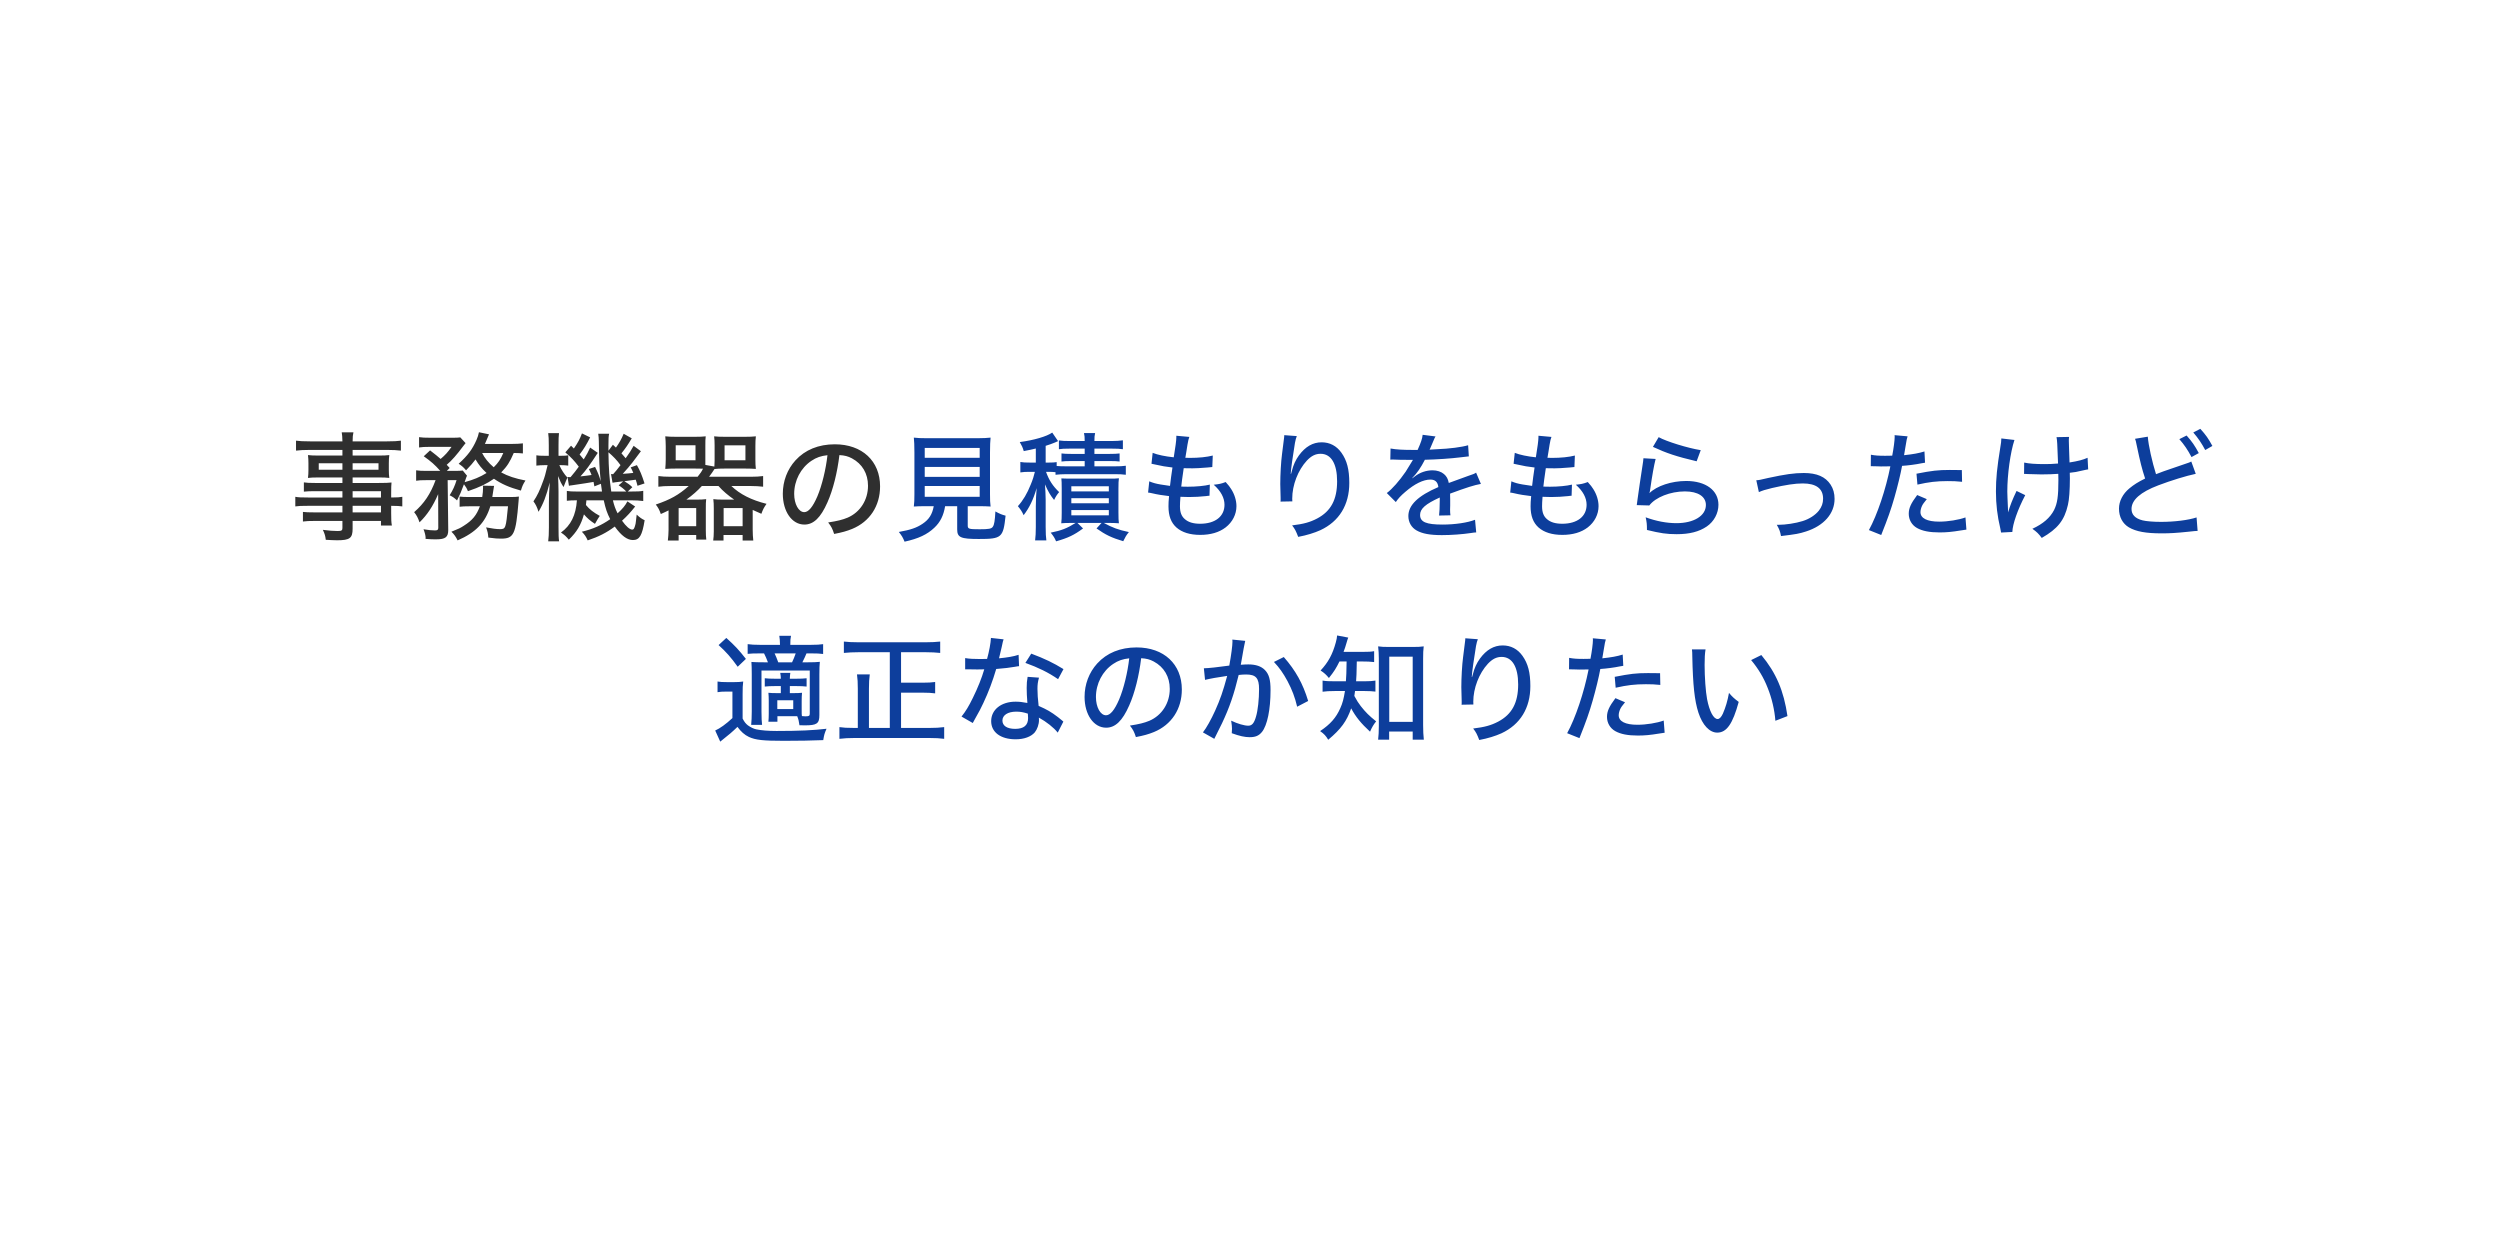 <svg width="320" height="161" viewBox="0 0 320 161" fill="none" xmlns="http://www.w3.org/2000/svg">
<g filter="url(#filter0_d_115_2991)">
<path d="M302 74.699C302 34.61 238.436 17 160 17C81.564 17 18 34.647 18 74.699C18 109.651 63.881 128.975 147.786 130.653L159.655 141.351C159.898 141.57 160.203 141.743 160.548 141.855C160.892 141.967 161.266 142.015 161.639 141.996C162.011 141.976 162.373 141.89 162.695 141.743C163.017 141.596 163.29 141.393 163.492 141.15L172.281 130.668C263.718 129.072 302 109.376 302 74.699Z" fill="white"/>
</g>
<path d="M43.83 63.68H39.435C38.58 63.68 38.175 63.665 37.8 63.59V64.82C38.19 64.76 38.595 64.745 39.45 64.745H43.83V65.585H40.23C39.465 65.585 39.21 65.57 38.775 65.525V66.755C39.24 66.695 39.585 66.68 40.275 66.68H43.83V67.595C43.83 67.895 43.71 67.97 43.215 67.97C42.66 67.97 42.15 67.925 41.325 67.82C41.565 68.33 41.64 68.585 41.7 69.095C42.21 69.125 42.825 69.155 43.14 69.155C44.775 69.155 45.135 68.885 45.135 67.67V66.68H48.765V67.265H50.16C50.085 66.875 50.07 66.455 50.07 65.69V64.745C50.805 64.745 51.15 64.775 51.495 64.82V63.59C51.18 63.65 50.85 63.68 50.07 63.68V63.125C50.07 62.345 50.085 62.09 50.115 61.76C49.695 61.805 49.35 61.82 48.495 61.82H45.135V61.115H48.615C49.095 61.115 49.5 61.13 49.83 61.175C49.785 60.83 49.77 60.59 49.77 60.155V59.3C49.77 58.85 49.785 58.595 49.83 58.25C49.47 58.295 49.125 58.31 48.585 58.31H45.135V57.59H49.59C50.31 57.59 50.805 57.62 51.315 57.68V56.405C50.88 56.465 50.4 56.495 49.53 56.495H45.135C45.135 55.895 45.165 55.7 45.24 55.34H43.74C43.8 55.7 43.815 55.895 43.83 56.495H39.69C38.82 56.495 38.325 56.465 37.89 56.405V57.68C38.385 57.62 38.895 57.59 39.63 57.59H43.83V58.31H40.695C40.14 58.31 39.81 58.295 39.42 58.25C39.465 58.64 39.48 58.88 39.48 59.3V60.155C39.48 60.56 39.465 60.815 39.42 61.175C39.765 61.13 40.17 61.115 40.68 61.115H43.83V61.82H40.32C39.63 61.82 39.27 61.805 38.895 61.745V62.93C39.3 62.885 39.735 62.87 40.29 62.87H43.83V63.68ZM45.135 63.68V62.87H48.765V63.68H45.135ZM45.135 64.745H48.765V65.585H45.135V64.745ZM43.83 59.3V60.125H40.8V59.3H43.83ZM45.135 59.3H48.45V60.125H45.135V59.3ZM63.015 63.62C63.075 63.245 63.105 63.08 63.135 62.84C63.18 62.525 63.18 62.51 63.24 62.195L61.815 62.165C61.83 62.255 61.83 62.285 61.83 62.375C61.83 62.825 61.8 63.125 61.725 63.62H60.165C59.46 63.62 59.175 63.605 58.83 63.56V64.865C59.145 64.82 59.475 64.805 60.09 64.805H61.425C61.005 65.945 60.465 66.605 59.37 67.295C58.905 67.595 58.785 67.655 57.78 68.06C58.155 68.42 58.35 68.72 58.575 69.17C60.915 68.15 62.13 66.875 62.76 64.805H65.025C64.755 67.64 64.725 67.73 63.99 67.73C63.555 67.73 62.985 67.655 62.22 67.505C62.43 68.09 62.46 68.255 62.505 68.81C63.435 68.93 63.69 68.945 64.125 68.945C65.775 68.945 66.03 68.42 66.375 64.16C66.39 63.875 66.39 63.875 66.42 63.56C66.15 63.605 65.85 63.62 65.235 63.62H63.015ZM66.93 56.75C66.555 56.795 66.09 56.825 65.385 56.825H62.07C62.19 56.555 62.265 56.39 62.37 56.12C62.475 55.895 62.55 55.7 62.595 55.595L61.305 55.325C61.215 55.73 61.17 55.895 60.99 56.315C60.465 57.515 59.865 58.31 58.71 59.36C59.175 59.675 59.325 59.81 59.655 60.2C60.285 59.54 60.51 59.285 60.87 58.805C61.275 59.495 61.635 59.945 62.28 60.545C61.425 61.07 60.63 61.4 59.475 61.715C59.685 61.085 59.685 61.085 59.775 60.89L59.235 60.23C58.965 60.26 58.665 60.275 58.155 60.275H57.195L57.555 59.9C57.36 59.69 57.345 59.675 57.18 59.495C57.81 58.97 58.5 58.175 59.265 57.14C59.4 56.975 59.52 56.81 59.595 56.72L58.92 55.985C58.605 56.03 58.44 56.03 57.66 56.03H55.05C54.39 56.03 54.03 56.015 53.64 55.955V57.275C54.015 57.215 54.405 57.2 54.945 57.2H57.795C57.33 57.875 56.985 58.25 56.4 58.745C55.98 58.385 55.755 58.19 55.05 57.65L54.24 58.4C55.185 59.075 55.635 59.465 56.355 60.275H54.63C54 60.275 53.64 60.26 53.265 60.2V61.535C53.625 61.475 53.955 61.46 54.555 61.46H55.755C55.095 63.245 54.3 64.43 53.01 65.555C53.34 65.975 53.49 66.26 53.7 66.86C54.675 65.915 55.425 64.79 56.085 63.245L56.1 67.565C56.1 67.805 55.995 67.895 55.68 67.895C55.275 67.895 54.84 67.85 54.21 67.745C54.36 68.105 54.48 68.585 54.48 68.84C54.48 68.87 54.48 68.915 54.465 68.975C55.23 69.035 55.29 69.035 55.83 69.035C57.015 69.035 57.375 68.75 57.375 67.85L57.3 61.46H58.44C58.23 62.165 57.96 62.75 57.555 63.395C58.005 63.62 58.125 63.71 58.5 64.055C58.83 63.41 59.085 62.825 59.385 61.985C59.625 62.3 59.76 62.525 59.895 62.87C61.44 62.345 62.325 61.91 63.225 61.28C64.2 61.955 65.16 62.375 66.675 62.795C66.855 62.195 66.945 62 67.26 61.505C65.94 61.25 64.995 60.935 64.155 60.47C64.92 59.675 65.25 59.165 65.76 57.98C66.36 57.995 66.555 57.995 66.93 58.04V56.75ZM64.425 57.98C64.08 58.79 63.78 59.24 63.195 59.81C62.535 59.255 62.025 58.625 61.71 57.98H64.425ZM77.28 64.04C77.52 65.135 77.7 65.66 78.105 66.455C76.98 67.235 75.915 67.715 74.475 68.06C74.88 68.495 75 68.675 75.225 69.17C76.65 68.69 77.625 68.195 78.69 67.4C79.53 68.57 80.28 69.125 81.015 69.125C81.855 69.125 82.2 68.54 82.515 66.59C82.155 66.425 81.9 66.245 81.495 65.87C81.495 65.93 81.465 66.2 81.405 66.665C81.375 66.965 81.345 67.145 81.27 67.355C81.165 67.685 81.09 67.79 80.925 67.79C80.61 67.79 80.145 67.385 79.62 66.65C80.31 66.02 80.715 65.57 81.3 64.835L80.31 64.175C80.04 64.7 79.68 65.135 79.05 65.705C78.765 65.135 78.615 64.715 78.45 64.04H80.76C81.405 64.04 81.855 64.07 82.335 64.13V62.825C81.915 62.9 81.66 62.915 80.76 62.915H80.355L80.94 62.36C80.655 62.075 80.295 61.82 79.92 61.595C80.655 61.505 81.135 61.445 81.375 61.4C81.465 61.655 81.495 61.79 81.6 62.18L82.5 61.88C82.14 60.755 81.93 60.26 81.525 59.54L80.73 59.825C80.91 60.17 80.955 60.26 81.06 60.53C80.625 60.59 80.355 60.605 79.71 60.65C80.235 60.08 80.61 59.63 80.955 59.195C81.825 58.04 81.825 58.04 82.035 57.755L81.105 57.065C80.76 57.68 80.58 57.965 80.085 58.655C79.875 58.4 79.815 58.325 79.545 58.025C80.115 57.32 80.37 56.93 80.865 56.105L79.83 55.52C79.56 56.18 79.245 56.735 78.84 57.29C78.645 57.125 78.645 57.11 78.45 56.93L77.88 57.695V56.99C77.88 56.12 77.895 55.865 77.97 55.52H76.575C76.62 55.85 76.65 56.135 76.65 56.495C76.695 59.225 76.71 59.72 76.89 61.595C76.695 60.89 76.5 60.425 76.17 59.765L75.375 60.035C75.57 60.425 75.615 60.53 75.72 60.8C75.3 60.86 74.88 60.92 74.295 60.98C75.03 60.17 75.465 59.57 76.515 57.965L75.54 57.29C75.255 57.92 75.12 58.145 74.715 58.805C74.505 58.535 74.415 58.43 74.19 58.175C74.73 57.47 75.075 56.9 75.54 55.985L74.49 55.475C74.235 56.165 73.965 56.675 73.455 57.41C73.38 57.335 73.26 57.215 73.095 57.05L72.36 57.905C73.08 58.505 73.575 59.045 74.085 59.735C73.725 60.23 73.53 60.485 73.035 61.07C72.96 61.07 72.915 61.07 72.87 61.07C72.81 61.07 72.75 61.07 72.645 61.055L72.825 62.18C72.975 62.15 73.005 62.135 73.185 62.12C74.64 61.91 75.57 61.76 75.975 61.685C76.02 61.895 76.035 61.985 76.08 62.255L76.92 61.925C76.965 62.27 76.995 62.48 77.055 62.915H73.83C73.2 62.915 72.945 62.9 72.555 62.84V64.1C72.9 64.055 73.29 64.04 73.845 64.04C73.71 65.96 73.065 67.25 71.805 68.165C72.285 68.495 72.435 68.63 72.81 69.08C73.845 68.075 74.355 67.205 74.745 65.84C75.165 66.335 75.57 66.68 76.155 67.055C76.44 66.545 76.635 66.215 76.77 66.035C75.96 65.585 75.48 65.225 75 64.64C75.03 64.43 75.03 64.415 75.06 64.04H77.28ZM78.24 62.915C78 61.25 77.91 60.02 77.88 57.89C78.51 58.43 78.96 58.895 79.425 59.54C78.99 60.11 78.78 60.365 78.48 60.695C78.36 60.695 78.315 60.695 78.21 60.68L78.405 61.79C78.585 61.76 78.585 61.76 78.765 61.73C79.05 61.7 79.05 61.7 79.395 61.655C79.455 61.655 79.47 61.655 79.77 61.61L79.185 62.12C79.545 62.345 79.905 62.63 80.16 62.915H78.24ZM70.245 58.34H69.675C69.15 58.34 68.925 58.325 68.655 58.28V59.6C68.925 59.57 69.285 59.54 69.675 59.54H70.095C69.795 60.8 69.72 61.04 69.525 61.565C69.105 62.75 68.76 63.47 68.28 64.175C68.55 64.52 68.775 64.97 68.925 65.51C69.525 64.52 69.93 63.5 70.365 61.76C70.29 63.02 70.26 63.575 70.26 64.25V67.49C70.26 68.27 70.23 68.87 70.17 69.29H71.565C71.505 68.885 71.49 68.39 71.49 67.49V62.93C71.49 62.39 71.46 61.49 71.43 60.935C71.685 61.58 71.85 61.925 72.135 62.345C72.345 61.775 72.525 61.37 72.63 61.13C72.255 60.74 71.85 60.125 71.595 59.54H71.835C72.18 59.54 72.39 59.555 72.735 59.6V58.28C72.525 58.325 72.255 58.34 71.82 58.34H71.49V56.99C71.49 56.225 71.505 55.805 71.55 55.445H70.17C70.23 55.835 70.245 56.255 70.245 57.005V58.34ZM85.845 61.025C85.155 61.025 84.72 60.995 84.27 60.935V62.3C84.72 62.24 85.17 62.21 85.845 62.21H88.155C86.88 63.35 85.8 63.95 83.94 64.58C84.27 65.015 84.375 65.21 84.585 65.795C85.08 65.57 85.26 65.495 85.575 65.33V67.835C85.575 68.285 85.53 68.795 85.485 69.185H86.865V68.48H89.115V69.065H90.405C90.36 68.705 90.345 68.39 90.345 67.91V65.105C90.345 64.55 90.345 64.22 90.39 63.89C90.06 63.935 89.685 63.95 89.205 63.95H87.855C88.665 63.365 89.31 62.795 89.835 62.21H91.965C92.52 62.84 93.195 63.41 93.975 63.95H92.49C92.01 63.95 91.635 63.935 91.305 63.89C91.35 64.235 91.365 64.58 91.365 65.105V68.045C91.365 68.465 91.335 68.855 91.29 69.185H92.61V68.48H95.055V69.185H96.42C96.375 68.825 96.345 68.27 96.345 67.805V65.27C96.72 65.45 96.87 65.51 97.455 65.765C97.665 65.195 97.77 64.985 98.115 64.49C96.18 64.01 94.71 63.26 93.615 62.21H96.105C96.735 62.21 97.14 62.24 97.68 62.3V60.935C97.215 60.995 96.75 61.025 96.105 61.025H90.765C91.14 60.515 91.245 60.365 91.455 60.035C91.8 59.99 92.19 59.975 92.79 59.975H95.385C95.88 59.975 96.33 59.99 96.75 60.02C96.705 59.645 96.69 59.315 96.69 58.805V57.125C96.69 56.57 96.705 56.225 96.75 55.85C96.315 55.895 95.955 55.91 95.355 55.91H92.775C92.175 55.91 91.785 55.895 91.41 55.85C91.455 56.225 91.47 56.555 91.47 57.035V58.955C91.47 59.255 91.455 59.465 91.44 59.72L90.285 59.51C90.285 59.21 90.285 59.18 90.285 58.955V57.035C90.285 56.51 90.285 56.195 90.33 55.85C89.955 55.895 89.565 55.91 88.965 55.91H86.535C85.935 55.91 85.575 55.895 85.155 55.85C85.185 56.255 85.215 56.63 85.215 57.125V58.805C85.215 59.255 85.185 59.615 85.155 60.02C85.56 59.99 86.025 59.975 86.505 59.975H88.95C89.535 59.975 89.58 59.975 89.985 59.99C89.805 60.365 89.67 60.56 89.295 61.025H85.845ZM86.49 56.99H89.025V58.91H86.49V56.99ZM92.745 57.005H95.415V58.91H92.745V57.005ZM86.865 65.03H89.115V67.355H86.865V65.03ZM92.625 65.03H95.055V67.355H92.625V65.03ZM107.445 58.25C108.135 58.295 108.54 58.4 109.05 58.67C110.37 59.375 111.105 60.62 111.105 62.18C111.105 63.995 110.1 65.57 108.495 66.26C107.85 66.53 107.175 66.695 106.005 66.875C106.41 67.4 106.545 67.655 106.77 68.345C107.79 68.15 108.375 67.985 109.08 67.7C111.33 66.77 112.65 64.76 112.65 62.255C112.65 59.015 110.355 56.87 106.86 56.87C104.775 56.87 103.05 57.575 101.82 58.925C100.77 60.08 100.2 61.595 100.2 63.2C100.2 65.48 101.37 67.145 102.96 67.145C104.13 67.145 105.045 66.275 105.915 64.295C106.635 62.675 107.175 60.485 107.445 58.25ZM105.915 58.265C105.72 60.05 105.21 62.15 104.625 63.53C104.04 64.895 103.485 65.555 102.945 65.555C102.225 65.555 101.655 64.52 101.655 63.215C101.655 61.505 102.495 59.9 103.86 58.985C104.505 58.55 105.09 58.355 105.915 58.265Z" fill="#2F2F2F"/>
<path d="M119.52 64.79C119.325 65.84 118.92 66.485 118.095 67.04C117.345 67.55 116.565 67.82 115.05 68.09C115.41 68.54 115.575 68.81 115.785 69.335C117.555 68.945 118.68 68.42 119.595 67.55C120.36 66.83 120.78 65.975 120.975 64.79H122.52V67.76C122.52 68.795 122.97 68.99 125.28 68.99C128.22 68.99 128.415 68.825 128.715 66.005C128.25 65.885 127.95 65.765 127.41 65.465C127.35 66.635 127.26 67.16 127.095 67.4C126.93 67.685 126.585 67.745 125.4 67.745C124.005 67.745 123.87 67.7 123.87 67.265V64.79H125.175C125.88 64.79 126.405 64.805 126.795 64.835C126.735 64.4 126.72 63.95 126.72 63.26V57.935C126.72 57.11 126.75 56.36 126.795 56.015C126.375 56.06 125.85 56.09 125.22 56.09H118.545C117.885 56.09 117.435 56.075 116.97 56.015C117.015 56.375 117.045 57.08 117.045 57.935V63.26C117.045 63.935 117.03 64.385 116.97 64.835C117.39 64.805 117.825 64.79 118.62 64.79H119.52ZM118.365 57.335H125.4V58.595H118.365V57.335ZM118.365 59.765H125.4V61.04H118.365V59.765ZM118.365 62.21H125.4V63.59H118.365V62.21ZM135.105 60.77C135.51 60.725 135.915 60.695 136.485 60.695H142.71C143.31 60.695 143.625 60.71 144.105 60.77V59.615C143.685 59.675 143.325 59.69 142.71 59.69H140.085V59.015H142.035C142.65 59.015 142.95 59.03 143.31 59.075V58.04C142.95 58.085 142.62 58.1 142.02 58.1H140.085V57.425H142.395C143.025 57.425 143.28 57.44 143.73 57.5V56.36C143.28 56.42 142.875 56.45 142.32 56.45H140.085C140.085 55.985 140.1 55.73 140.175 55.43H138.75C138.825 55.745 138.84 55.97 138.84 56.45H136.92C136.305 56.45 135.915 56.435 135.54 56.375V57.5C135.96 57.44 136.215 57.425 136.83 57.425H138.84V58.1H137.1C136.545 58.1 136.215 58.085 135.87 58.04V59.075C136.23 59.03 136.515 59.015 137.1 59.015H138.84V59.69H136.485C135.915 59.69 135.54 59.675 135.255 59.645V59.15C134.955 59.195 134.73 59.21 134.25 59.21H133.845V57.065C134.37 56.9 134.7 56.78 134.985 56.66C135.285 56.54 135.285 56.54 135.435 56.465L134.685 55.37C133.995 55.865 132.33 56.345 130.53 56.585C130.8 57.05 130.905 57.275 131.04 57.74C131.82 57.59 132.105 57.53 132.585 57.41V59.21H131.835C131.25 59.21 130.965 59.195 130.605 59.135V60.47C130.98 60.41 131.265 60.395 131.79 60.395H132.465C132.36 60.86 132.18 61.445 131.925 62.045C131.475 63.17 130.965 64.04 130.29 64.79C130.665 65.255 130.815 65.48 131.025 65.945C131.76 64.985 132.255 63.965 132.69 62.48C132.63 63.2 132.585 64.07 132.585 64.805V67.43C132.585 68.165 132.555 68.69 132.495 69.17H133.935C133.875 68.75 133.845 68.285 133.845 67.43V63.98C133.845 63.41 133.8 62.57 133.755 62C134.19 62.975 134.445 63.395 134.925 63.995C135.135 63.56 135.3 63.305 135.57 62.99C134.745 62.195 134.28 61.475 133.89 60.395H134.22C134.61 60.395 134.79 60.41 135.105 60.44V60.77ZM137.685 66.935C136.545 67.64 135.885 67.895 134.49 68.18C134.88 68.675 134.97 68.81 135.18 69.29C136.725 68.855 137.52 68.465 138.63 67.64L137.91 66.935H141L140.355 67.64C141.495 68.45 142.305 68.84 143.775 69.275C144.045 68.72 144.15 68.54 144.495 68.105C143.145 67.82 142.38 67.535 141.285 66.935H141.96C142.47 66.935 142.755 66.95 143.22 66.98C143.175 66.665 143.16 66.35 143.16 65.585V62.57C143.16 61.82 143.175 61.565 143.22 61.22C142.845 61.265 142.605 61.265 141.915 61.265H137.13C136.5 61.265 136.2 61.25 135.855 61.235C135.885 61.565 135.9 61.805 135.9 62.525V65.63C135.9 66.185 135.885 66.65 135.84 66.98C136.125 66.95 136.59 66.935 137.145 66.935H137.685ZM137.13 62.24H141.93V62.9H137.13V62.24ZM137.13 63.77H141.93V64.415H137.13V63.77ZM137.13 65.285H141.93V65.96H137.13V65.285ZM146.955 63.05C147.15 63.065 147.195 63.08 147.48 63.14C148.095 63.29 148.83 63.41 149.64 63.5C149.58 64.16 149.565 64.37 149.565 64.805C149.565 66.035 149.895 66.905 150.585 67.52C151.305 68.15 152.325 68.465 153.63 68.465C154.95 68.465 156.045 68.15 156.885 67.505C157.755 66.83 158.265 65.84 158.265 64.79C158.265 64.07 158.025 63.275 157.59 62.6C157.425 62.33 157.26 62.12 156.885 61.7C156.3 61.925 156.045 61.97 155.355 62.045C156.27 62.855 156.735 63.725 156.735 64.61C156.735 66.11 155.535 67.04 153.615 67.04C152.745 67.04 152.1 66.845 151.65 66.44C151.23 66.08 151.035 65.57 151.035 64.805C151.035 64.49 151.05 64.19 151.095 63.59C151.725 63.62 151.905 63.62 152.19 63.62C152.88 63.62 153.72 63.575 154.38 63.5C154.62 63.47 154.665 63.455 154.815 63.455L154.86 62.03C154.2 62.195 153.12 62.3 152.04 62.3C151.815 62.3 151.665 62.3 151.2 62.285C151.275 61.64 151.305 61.34 151.515 59.93C152.265 59.945 152.46 59.945 152.655 59.945C153.105 59.945 153.615 59.915 154.545 59.84C154.92 59.81 154.995 59.795 155.175 59.78L155.235 58.31C154.47 58.505 153.45 58.61 152.31 58.61C152.19 58.61 151.98 58.61 151.725 58.595C151.785 58.28 151.8 58.13 151.86 57.785C151.965 57.065 151.965 57.065 151.995 56.93C152.1 56.345 152.13 56.21 152.235 55.925L150.57 55.775C150.57 55.835 150.57 55.835 150.57 55.895V56C150.57 56.345 150.45 57.275 150.24 58.535C149.19 58.43 148.17 58.22 147.54 57.965L147.39 59.36C147.615 59.405 147.675 59.42 147.885 59.465C148.89 59.69 149.04 59.705 150.075 59.84C149.97 60.515 149.82 61.61 149.76 62.195C149.025 62.09 148.62 62.03 148.56 62.015C147.945 61.91 147.57 61.805 147.105 61.61L146.955 63.05ZM164.385 55.7C164.385 55.895 164.37 55.955 164.34 56.21L164.1 58.115C163.965 59.12 163.875 60.77 163.875 61.955C163.875 62.21 163.905 63.35 163.92 63.74C163.92 63.89 163.92 63.98 163.92 64.04C163.92 64.07 163.92 64.13 163.905 64.205L165.42 64.175C165.405 63.875 165.405 63.875 165.405 63.83C165.405 62.09 166.14 60.185 167.28 58.955C167.85 58.355 168.375 58.085 169.035 58.085C170.385 58.085 171.15 59.36 171.15 61.61C171.15 63.95 170.355 65.435 168.6 66.365C167.685 66.845 166.875 67.07 165.39 67.25C165.765 67.73 165.885 67.985 166.17 68.72C167.28 68.51 168.24 68.21 169.005 67.865C171.42 66.74 172.71 64.625 172.71 61.82C172.71 60.095 172.41 58.94 171.705 57.95C171.075 57.065 170.205 56.615 169.17 56.615C168.045 56.615 167.085 57.17 166.26 58.295C165.84 58.88 165.555 59.495 165.36 60.275C165.285 60.545 165.285 60.545 165.255 60.65H165.21C165.24 60.215 165.285 59.81 165.405 58.97C165.75 56.6 165.795 56.33 165.99 55.82L164.385 55.7ZM180.915 57.59C179.55 57.59 178.74 57.545 177.99 57.41L177.96 58.835C178.065 58.82 178.14 58.82 178.185 58.82C178.215 58.82 178.23 58.82 178.275 58.82C178.485 58.82 178.77 58.835 179.145 58.85L180.6 58.865C180.6 58.865 180.795 58.865 180.855 58.865C180.42 59.585 180.105 60.095 179.925 60.38C179.115 61.55 178.215 62.585 177.51 63.11L178.665 64.265C178.95 63.83 179.295 63.455 179.895 62.945C181.08 61.925 182.19 61.385 183.09 61.385C183.705 61.385 184.035 61.7 184.11 62.345C181.515 63.455 180.27 64.655 180.27 66.05C180.27 66.845 180.66 67.52 181.32 67.895C182.055 68.315 183.045 68.495 184.56 68.495C185.775 68.495 187.185 68.39 188.295 68.225C188.625 68.165 188.7 68.165 188.955 68.15L188.805 66.53C187.86 66.905 186.225 67.145 184.65 67.145C182.55 67.145 181.77 66.815 181.77 65.915C181.77 65.12 182.445 64.52 184.29 63.68C184.29 63.83 184.29 63.95 184.29 64.04C184.29 64.85 184.245 65.69 184.2 65.99L185.655 65.96C185.625 65.735 185.61 65.51 185.61 65.225C185.61 65.12 185.61 64.955 185.625 64.7C185.625 64.475 185.625 64.19 185.625 63.995C185.625 63.725 185.625 63.725 185.61 63.185C187.71 62.405 188.715 62.09 189.555 61.94L188.94 60.5C188.7 60.65 188.64 60.68 187.875 60.935C187.47 61.07 186.66 61.37 185.445 61.82C185.34 61.28 185.16 60.965 184.83 60.68C184.485 60.38 183.945 60.2 183.375 60.2C182.565 60.2 181.755 60.47 181.095 60.98C180.885 61.13 180.885 61.13 180.78 61.22L180.765 61.19C181.395 60.545 181.86 59.87 182.385 58.85C183.855 58.82 185.79 58.685 186.84 58.55C187.68 58.445 187.68 58.445 188.01 58.415L187.92 56.99C187.125 57.23 185.535 57.44 183.93 57.5C183.525 57.53 183.255 57.545 183.18 57.545C183.15 57.545 183.12 57.545 183.105 57.545C183.03 57.56 183.03 57.56 182.985 57.56C183.015 57.5 183.06 57.395 183.105 57.305C183.405 56.6 183.405 56.6 183.57 56.21C183.63 56.06 183.66 56 183.75 55.865L182.1 55.655C182.055 56.135 181.875 56.66 181.455 57.59H180.915ZM193.305 63.05C193.5 63.065 193.545 63.08 193.83 63.14C194.445 63.29 195.18 63.41 195.99 63.5C195.93 64.16 195.915 64.37 195.915 64.805C195.915 66.035 196.245 66.905 196.935 67.52C197.655 68.15 198.675 68.465 199.98 68.465C201.3 68.465 202.395 68.15 203.235 67.505C204.105 66.83 204.615 65.84 204.615 64.79C204.615 64.07 204.375 63.275 203.94 62.6C203.775 62.33 203.61 62.12 203.235 61.7C202.65 61.925 202.395 61.97 201.705 62.045C202.62 62.855 203.085 63.725 203.085 64.61C203.085 66.11 201.885 67.04 199.965 67.04C199.095 67.04 198.45 66.845 198 66.44C197.58 66.08 197.385 65.57 197.385 64.805C197.385 64.49 197.4 64.19 197.445 63.59C198.075 63.62 198.255 63.62 198.54 63.62C199.23 63.62 200.07 63.575 200.73 63.5C200.97 63.47 201.015 63.455 201.165 63.455L201.21 62.03C200.55 62.195 199.47 62.3 198.39 62.3C198.165 62.3 198.015 62.3 197.55 62.285C197.625 61.64 197.655 61.34 197.865 59.93C198.615 59.945 198.81 59.945 199.005 59.945C199.455 59.945 199.965 59.915 200.895 59.84C201.27 59.81 201.345 59.795 201.525 59.78L201.585 58.31C200.82 58.505 199.8 58.61 198.66 58.61C198.54 58.61 198.33 58.61 198.075 58.595C198.135 58.28 198.15 58.13 198.21 57.785C198.315 57.065 198.315 57.065 198.345 56.93C198.45 56.345 198.48 56.21 198.585 55.925L196.92 55.775C196.92 55.835 196.92 55.835 196.92 55.895V56C196.92 56.345 196.8 57.275 196.59 58.535C195.54 58.43 194.52 58.22 193.89 57.965L193.74 59.36C193.965 59.405 194.025 59.42 194.235 59.465C195.24 59.69 195.39 59.705 196.425 59.84C196.32 60.515 196.17 61.61 196.11 62.195C195.375 62.09 194.97 62.03 194.91 62.015C194.295 61.91 193.92 61.805 193.455 61.61L193.305 63.05ZM211.575 57.2C213.33 58.01 214.515 58.415 217.17 59.045L217.695 57.62C216.075 57.365 213.285 56.51 212.31 55.955L211.575 57.2ZM210.36 58.655C210.33 58.97 210.315 59.15 210.255 59.495C209.97 61.34 209.775 62.675 209.625 63.77C209.55 64.325 209.55 64.4 209.505 64.655L211.11 64.7C211.905 63.65 213.81 62.9 215.67 62.9C217.35 62.9 218.355 63.56 218.355 64.64C218.355 66.02 216.81 66.965 214.59 66.965C213.33 66.965 211.995 66.71 210.645 66.215C210.78 66.83 210.81 67.085 210.81 67.835C212.535 68.255 213.33 68.375 214.62 68.375C216.255 68.375 217.485 68.06 218.475 67.385C219.39 66.755 219.96 65.705 219.96 64.61C219.96 62.765 218.34 61.565 215.835 61.565C213.96 61.565 212.055 62.195 211.125 63.125C211.185 62.93 211.185 62.87 211.23 62.6C211.485 60.815 211.71 59.57 211.92 58.745L210.36 58.655ZM225.135 62.99C225.63 62.78 225.9 62.69 226.83 62.465C228.585 62.06 229.755 61.88 230.76 61.88C232.47 61.88 233.355 62.54 233.355 63.83C233.355 64.415 233.175 64.895 232.815 65.36C232.35 65.945 231.57 66.44 230.745 66.695C229.83 66.98 228.555 67.175 227.655 67.175C227.595 67.175 227.535 67.175 227.43 67.175C227.76 67.76 227.85 68 227.97 68.615C229.95 68.375 230.265 68.315 231.165 68.03C233.46 67.295 234.825 65.735 234.825 63.86C234.825 63.155 234.66 62.555 234.315 62.03C233.655 61.025 232.56 60.545 230.895 60.545C229.65 60.545 228.51 60.71 226.35 61.175C225.195 61.445 225.195 61.445 224.805 61.475L225.135 62.99ZM239.46 59.675C239.535 59.675 239.595 59.675 239.625 59.675C239.835 59.675 240.09 59.675 240.315 59.69C240.525 59.705 240.645 59.705 240.75 59.705C241.065 59.705 241.83 59.69 241.965 59.69C241.38 62.645 240.285 65.915 239.22 67.85L240.795 68.48C241.68 66.26 242.04 65.225 242.49 63.665C242.88 62.3 243.285 60.65 243.465 59.63C244.2 59.585 245.25 59.45 245.955 59.3C246.285 59.24 246.285 59.24 246.405 59.225L246.33 57.785C245.625 58.01 244.86 58.145 243.72 58.265C243.795 57.875 243.81 57.725 243.885 57.275C244.065 56.195 244.065 56.195 244.17 55.85L242.505 55.7C242.52 55.79 242.52 55.865 242.52 55.91C242.52 56.36 242.385 57.395 242.205 58.325C241.875 58.34 241.65 58.34 241.32 58.34C240.45 58.34 240.03 58.31 239.475 58.205L239.46 59.675ZM251.115 60.17C250.23 60.155 249.99 60.155 249.57 60.155C248.055 60.155 247.305 60.245 245.31 60.635L245.43 62.03C246.9 61.7 247.875 61.58 249.3 61.58C250.005 61.58 250.425 61.595 251.145 61.67L251.115 60.17ZM245.4 63.365C244.59 64.445 244.32 65.045 244.32 65.765C244.32 66.53 244.71 67.205 245.37 67.58C246.06 67.97 246.99 68.15 248.265 68.15C249.12 68.15 249.81 68.09 250.995 67.895C251.37 67.835 251.46 67.835 251.7 67.79L251.58 66.23C250.725 66.545 249.33 66.77 248.22 66.77C246.66 66.77 245.82 66.335 245.82 65.555C245.82 65.315 245.895 65.015 246.015 64.76C246.12 64.535 246.24 64.37 246.63 63.89L245.4 63.365ZM259.08 60.665C259.185 60.665 259.26 60.665 259.305 60.665C259.38 60.665 259.47 60.665 259.575 60.68C260.415 60.71 260.835 60.725 261.3 60.725C262.02 60.725 262.965 60.695 263.46 60.65C263.475 61.13 263.475 61.265 263.475 61.445C263.475 63.56 263.34 64.43 262.92 65.285C262.41 66.275 261.51 67.055 260.145 67.685C260.73 68.105 260.925 68.3 261.345 68.855C263.385 67.685 264.24 66.605 264.69 64.64C264.855 63.995 264.945 62.69 264.945 61.205C264.945 61.025 264.945 60.86 264.93 60.515C265.62 60.44 265.785 60.41 266.475 60.245C266.985 60.125 267.045 60.125 267.285 60.08L267.21 58.595C266.655 58.85 265.965 59.03 264.9 59.195C264.87 58.205 264.855 57.635 264.84 57.455C264.81 56.63 264.81 56.555 264.81 56.42C264.81 56.255 264.81 56.15 264.84 55.925L263.235 55.955C263.325 56.45 263.325 56.615 263.43 59.33C262.695 59.39 262.335 59.405 261.72 59.405C260.49 59.405 259.725 59.345 259.095 59.21L259.08 60.665ZM256.17 56.12C256.155 56.54 256.14 56.675 256.05 57.2C255.615 59.87 255.48 61.265 255.48 62.9C255.48 64.565 255.66 66.05 256.035 67.625C256.095 67.91 256.11 67.97 256.14 68.165L257.58 68.09C257.61 67.1 258.255 65.24 259.23 63.38L258.12 62.84C257.595 63.935 257.295 64.7 257.04 65.585C256.965 64.01 256.935 63.11 256.935 62.915C256.935 60.755 257.325 57.89 257.85 56.315L256.17 56.12ZM273.285 56.165C273.375 56.39 273.375 56.405 273.525 57.125C273.945 59.135 274.17 60.02 274.575 61.25C273.615 61.73 273.15 62.03 272.565 62.51C271.71 63.215 271.23 64.16 271.23 65.105C271.23 66.17 271.695 67.025 272.505 67.505C273.435 68.045 274.68 68.27 276.69 68.27C277.755 68.27 278.535 68.225 280.125 68.06C280.935 67.97 280.98 67.97 281.295 67.955L281.16 66.23C280.125 66.575 278.355 66.8 276.615 66.8C275.655 66.8 274.71 66.725 274.245 66.605C273.3 66.365 272.835 65.87 272.835 65.15C272.835 63.995 273.975 62.99 276.27 62.12C277.89 61.505 279.84 60.905 281.055 60.65L280.485 59.075C280.275 59.18 280.185 59.225 279.93 59.3L277.92 59.99C277.155 60.245 276.69 60.41 275.97 60.695C275.49 59.195 274.98 56.915 274.92 55.895L273.285 56.165ZM278.955 56.21C279.6 56.945 280.02 57.575 280.515 58.505L281.445 57.995C280.92 57.02 280.59 56.54 279.885 55.745L278.955 56.21ZM280.74 55.355C281.385 56.105 281.805 56.735 282.27 57.605L283.185 57.08C282.675 56.135 282.36 55.685 281.64 54.89L280.74 55.355ZM99.945 88.72H99.45C98.88 88.72 98.64 88.705 98.355 88.675C98.385 89.035 98.4 89.245 98.4 89.695V91.36C98.4 91.765 98.385 92.05 98.355 92.38H99.51V91.675H101.73C101.805 91.675 101.88 91.675 102.045 91.675C102.21 92.11 102.255 92.275 102.33 92.83C102.885 92.845 102.93 92.845 103.02 92.845C104.565 92.845 104.88 92.62 104.88 91.525V86.335C104.88 85.555 104.895 85.165 104.94 84.715C104.475 84.76 104.13 84.775 103.425 84.775H102.705C102.99 84.19 103.08 84.01 103.23 83.635H103.875C104.52 83.635 104.91 83.65 105.36 83.71V82.45C104.955 82.51 104.52 82.54 103.815 82.54H101.16C101.16 81.925 101.175 81.745 101.25 81.385H99.75C99.81 81.76 99.825 81.97 99.84 82.54H97.275C96.585 82.54 96.135 82.51 95.7 82.45V83.695C96.12 83.65 96.51 83.635 97.26 83.635H97.8C97.995 84.025 98.115 84.295 98.295 84.775H97.8C96.96 84.775 96.63 84.76 96.18 84.73C96.21 85.195 96.225 85.525 96.225 86.29V91.075C96.225 91.735 96.195 92.38 96.15 92.785H97.545C97.5 92.485 97.47 91.795 97.47 91.075V85.825H103.65V91.345C103.65 91.63 103.56 91.69 103.08 91.69C103.05 91.69 102.915 91.675 102.645 91.66C102.615 91.51 102.615 91.315 102.615 90.805V89.725C102.615 89.26 102.63 88.99 102.66 88.675C102.36 88.705 102.09 88.72 101.58 88.72H101.1V87.82H101.985C102.51 87.82 102.825 87.835 103.245 87.88V86.815C102.87 86.86 102.51 86.875 101.985 86.875H101.1V86.785C101.1 86.635 101.13 86.35 101.16 86.125H99.87C99.915 86.35 99.945 86.65 99.945 86.785V86.875H99.15C98.61 86.875 98.28 86.86 97.89 86.815V87.88C98.325 87.835 98.625 87.82 99.15 87.82H99.945V88.72ZM99.615 84.775C99.42 84.235 99.315 83.995 99.15 83.635H101.85C101.7 84.07 101.565 84.4 101.385 84.775H99.615ZM99.495 89.635H101.535V90.76H99.495V89.635ZM91.98 82.57C92.94 83.44 93.555 84.13 94.425 85.345L95.475 84.34C94.59 83.2 94.05 82.63 92.97 81.655L91.98 82.57ZM91.845 88.6C92.205 88.54 92.445 88.525 92.895 88.525H93.75V91.915C92.925 92.68 92.16 93.235 91.545 93.505L92.19 94.93C93.33 94.03 93.78 93.64 94.395 93.04C94.845 93.655 95.295 94.06 95.865 94.33C96.72 94.72 97.65 94.825 100.365 94.825C102.315 94.825 103.785 94.795 105.375 94.735C105.495 94.03 105.525 93.91 105.795 93.28C104.205 93.475 102.27 93.565 99.405 93.565C98.31 93.565 97.455 93.49 96.795 93.355C96.45 93.28 96.09 93.1 95.73 92.845C95.445 92.62 95.28 92.41 95.055 91.975V88.855C95.055 88.075 95.07 87.7 95.13 87.235C94.77 87.295 94.44 87.31 93.99 87.31H93.03C92.445 87.31 92.22 87.295 91.845 87.235V88.6ZM113.895 93.175H111.225V88.165C111.225 87.415 111.255 86.86 111.33 86.32H109.695C109.77 86.845 109.8 87.415 109.8 88.18V93.175H109.305C108.39 93.175 107.955 93.145 107.445 93.07V94.57C108.06 94.495 108.6 94.465 109.335 94.465H118.995C119.76 94.465 120.3 94.495 120.855 94.57V93.07C120.285 93.145 119.715 93.175 118.98 93.175H115.335V88.66H118.08C118.74 88.66 119.265 88.69 119.7 88.75V87.295C119.28 87.355 118.8 87.385 118.08 87.385H115.335V83.485H118.545C119.175 83.485 119.805 83.515 120.345 83.575V82.12C119.775 82.18 119.235 82.21 118.545 82.21H109.815C109.095 82.21 108.525 82.18 108.015 82.12V83.575C108.615 83.515 109.14 83.485 109.845 83.485H113.895V93.175ZM126.84 81.655C126.81 82.315 126.615 83.365 126.345 84.34C126.15 84.355 125.88 84.355 125.445 84.355C124.59 84.355 124.065 84.325 123.54 84.235V85.675C123.93 85.675 123.99 85.675 124.08 85.675C124.68 85.69 124.68 85.69 125.1 85.69C125.535 85.69 125.67 85.69 125.985 85.675C125.67 86.77 125.145 88.075 124.53 89.32C124.02 90.37 123.615 91.045 123.075 91.72L124.515 92.545C124.575 92.41 124.68 92.23 124.8 92.02C125.385 90.985 125.52 90.73 125.865 89.995C126.525 88.6 127.065 87.16 127.515 85.63C128.49 85.555 129.375 85.45 129.93 85.345C130.245 85.285 130.26 85.285 130.44 85.27L130.38 83.815C129.75 84.025 128.955 84.16 127.875 84.265C128.04 83.605 128.115 83.29 128.22 82.81C128.37 82.09 128.37 82.09 128.46 81.835L126.84 81.655ZM136.125 85.645C134.835 84.85 133.755 84.325 132 83.665L131.25 84.85C132.9 85.45 134.175 86.065 135.435 86.935L136.125 85.645ZM136.11 92.365C136.005 92.29 136.005 92.29 135.885 92.17C135.75 92.065 135.75 92.05 135.42 91.795C134.535 91.12 134.01 90.82 132.945 90.355C132.84 89.47 132.795 88.765 132.795 88.18C132.795 87.61 132.84 87.295 132.99 86.74L131.535 86.635C131.445 87.16 131.415 87.475 131.415 88.06C131.415 88.645 131.445 89.215 131.505 89.98C130.845 89.86 130.485 89.815 129.99 89.815C128.16 89.815 126.87 90.835 126.87 92.305C126.87 93.73 128.085 94.63 130.005 94.63C131.085 94.63 131.97 94.3 132.45 93.745C132.765 93.355 132.99 92.725 132.99 92.17C132.99 92.035 132.99 92.02 132.975 91.855C133.95 92.395 134.865 93.115 135.39 93.775L136.11 92.365ZM131.565 91.345C131.565 91.36 131.595 91.75 131.595 91.915C131.595 92.83 131.055 93.295 129.945 93.295C128.91 93.295 128.31 92.905 128.31 92.23C128.31 91.54 129 91.09 130.08 91.09C130.605 91.09 130.995 91.165 131.565 91.345ZM146.07 84.25C146.76 84.295 147.165 84.4 147.675 84.67C148.995 85.375 149.73 86.62 149.73 88.18C149.73 89.995 148.725 91.57 147.12 92.26C146.475 92.53 145.8 92.695 144.63 92.875C145.035 93.4 145.17 93.655 145.395 94.345C146.415 94.15 147 93.985 147.705 93.7C149.955 92.77 151.275 90.76 151.275 88.255C151.275 85.015 148.98 82.87 145.485 82.87C143.4 82.87 141.675 83.575 140.445 84.925C139.395 86.08 138.825 87.595 138.825 89.2C138.825 91.48 139.995 93.145 141.585 93.145C142.755 93.145 143.67 92.275 144.54 90.295C145.26 88.675 145.8 86.485 146.07 84.25ZM144.54 84.265C144.345 86.05 143.835 88.15 143.25 89.53C142.665 90.895 142.11 91.555 141.57 91.555C140.85 91.555 140.28 90.52 140.28 89.215C140.28 87.505 141.12 85.9 142.485 84.985C143.13 84.55 143.715 84.355 144.54 84.265ZM154.245 87.025C154.83 86.875 155.91 86.68 157.08 86.515C156.54 88.51 156.195 89.5 155.535 90.97C155.025 92.095 154.425 93.175 153.975 93.745L155.43 94.57C155.97 93.475 156.315 92.815 156.42 92.575C157.365 90.58 157.95 88.885 158.55 86.395C158.94 86.35 159.195 86.335 159.51 86.335C160.755 86.335 161.16 86.8 161.16 88.195C161.16 89.5 161.01 90.925 160.77 91.72C160.53 92.56 160.26 92.89 159.78 92.89C159.27 92.89 158.4 92.635 157.59 92.245C157.665 92.77 157.695 93.01 157.695 93.28C157.695 93.415 157.68 93.61 157.665 93.85C158.655 94.21 159.33 94.36 159.945 94.36C160.695 94.36 161.13 94.18 161.535 93.685C162.21 92.845 162.63 90.82 162.63 88.33C162.63 87.01 162.435 86.305 161.91 85.765C161.445 85.285 160.74 85.045 159.795 85.045C159.465 85.045 159.225 85.06 158.82 85.09C158.865 84.88 158.865 84.85 158.925 84.505C159.135 83.38 159.135 83.38 159.18 83.05C159.225 82.81 159.225 82.81 159.285 82.525C159.315 82.33 159.345 82.225 159.39 82.03L157.74 81.865C157.755 81.985 157.755 82.075 157.755 82.135C157.755 82.63 157.605 83.785 157.35 85.195C156.075 85.375 154.635 85.54 154.095 85.54L154.245 87.025ZM163.065 84.73C163.77 85.48 164.235 86.14 164.805 87.19C165.39 88.3 165.75 89.245 166.035 90.46L167.445 89.725C166.77 87.49 165.84 85.825 164.325 84.1L163.065 84.73ZM172.365 84.67C172.335 86.32 172.335 86.32 172.275 87.205H170.94C170.1 87.205 169.74 87.19 169.29 87.115V88.54C169.74 88.48 170.145 88.45 170.91 88.45H172.155C171.99 89.455 171.855 89.995 171.555 90.655C171.015 91.87 170.295 92.695 168.975 93.58C169.485 93.94 169.725 94.195 170.01 94.69C171.66 93.31 172.38 92.305 172.95 90.67C173.535 91.765 174.225 92.605 175.365 93.655C175.605 93.1 175.815 92.74 176.145 92.335C175.245 91.615 174.795 91.165 174.18 90.385C173.85 89.95 173.715 89.74 173.355 89.08C173.4 88.78 173.415 88.69 173.445 88.45H174.615C175.245 88.45 175.695 88.48 176.055 88.525V87.115C175.65 87.175 175.275 87.205 174.645 87.205H173.58C173.625 86.62 173.64 86.32 173.67 84.67H174.405C174.96 84.67 175.41 84.685 175.89 84.745V83.35C175.5 83.425 175.125 83.44 174.405 83.44H171.975C172.125 83.035 172.23 82.75 172.32 82.405C172.455 81.94 172.5 81.79 172.575 81.61L171.15 81.34C171.135 81.595 171.09 81.835 170.985 82.225C170.565 83.77 170.01 84.775 169.035 85.825C169.5 86.125 169.77 86.38 170.1 86.785C170.76 85.96 171.03 85.525 171.45 84.67H172.365ZM177.81 93.64H180.825V94.675H182.25C182.19 94.195 182.16 93.505 182.16 92.83V84.31C182.16 83.635 182.175 83.185 182.235 82.735C181.815 82.795 181.47 82.81 180.87 82.81H177.765C177.135 82.81 176.82 82.795 176.4 82.735C176.46 83.23 176.49 83.74 176.49 84.31V92.95C176.49 93.58 176.46 94.225 176.4 94.675H177.81V93.64ZM177.825 84.055H180.825V92.395H177.825V84.055ZM187.56 81.7C187.56 81.895 187.545 81.955 187.515 82.21L187.275 84.115C187.14 85.12 187.05 86.77 187.05 87.955C187.05 88.21 187.08 89.35 187.095 89.74C187.095 89.89 187.095 89.98 187.095 90.04C187.095 90.07 187.095 90.13 187.08 90.205L188.595 90.175C188.58 89.875 188.58 89.875 188.58 89.83C188.58 88.09 189.315 86.185 190.455 84.955C191.025 84.355 191.55 84.085 192.21 84.085C193.56 84.085 194.325 85.36 194.325 87.61C194.325 89.95 193.53 91.435 191.775 92.365C190.86 92.845 190.05 93.07 188.565 93.25C188.94 93.73 189.06 93.985 189.345 94.72C190.455 94.51 191.415 94.21 192.18 93.865C194.595 92.74 195.885 90.625 195.885 87.82C195.885 86.095 195.585 84.94 194.88 83.95C194.25 83.065 193.38 82.615 192.345 82.615C191.22 82.615 190.26 83.17 189.435 84.295C189.015 84.88 188.73 85.495 188.535 86.275C188.46 86.545 188.46 86.545 188.43 86.65H188.385C188.415 86.215 188.46 85.81 188.58 84.97C188.925 82.6 188.97 82.33 189.165 81.82L187.56 81.7ZM200.835 85.675C200.91 85.675 200.97 85.675 201 85.675C201.21 85.675 201.465 85.675 201.69 85.69C201.9 85.705 202.02 85.705 202.125 85.705C202.44 85.705 203.205 85.69 203.34 85.69C202.755 88.645 201.66 91.915 200.595 93.85L202.17 94.48C203.055 92.26 203.415 91.225 203.865 89.665C204.255 88.3 204.66 86.65 204.84 85.63C205.575 85.585 206.625 85.45 207.33 85.3C207.66 85.24 207.66 85.24 207.78 85.225L207.705 83.785C207 84.01 206.235 84.145 205.095 84.265C205.17 83.875 205.185 83.725 205.26 83.275C205.44 82.195 205.44 82.195 205.545 81.85L203.88 81.7C203.895 81.79 203.895 81.865 203.895 81.91C203.895 82.36 203.76 83.395 203.58 84.325C203.25 84.34 203.025 84.34 202.695 84.34C201.825 84.34 201.405 84.31 200.85 84.205L200.835 85.675ZM212.49 86.17C211.605 86.155 211.365 86.155 210.945 86.155C209.43 86.155 208.68 86.245 206.685 86.635L206.805 88.03C208.275 87.7 209.25 87.58 210.675 87.58C211.38 87.58 211.8 87.595 212.52 87.67L212.49 86.17ZM206.775 89.365C205.965 90.445 205.695 91.045 205.695 91.765C205.695 92.53 206.085 93.205 206.745 93.58C207.435 93.97 208.365 94.15 209.64 94.15C210.495 94.15 211.185 94.09 212.37 93.895C212.745 93.835 212.835 93.835 213.075 93.79L212.955 92.23C212.1 92.545 210.705 92.77 209.595 92.77C208.035 92.77 207.195 92.335 207.195 91.555C207.195 91.315 207.27 91.015 207.39 90.76C207.495 90.535 207.615 90.37 208.005 89.89L206.775 89.365ZM216.57 83.125C216.6 83.44 216.615 83.53 216.615 84.04C216.69 87.685 216.9 89.68 217.395 91.21C217.92 92.815 218.82 93.775 219.81 93.775C221.01 93.775 221.79 92.65 222.555 89.845C221.94 89.38 221.745 89.2 221.31 88.69C221.13 89.71 220.875 90.55 220.53 91.345C220.32 91.795 220.095 92.035 219.855 92.035C219.33 92.035 218.805 91.045 218.505 89.485C218.325 88.54 218.19 86.65 218.19 85.12C218.19 84.235 218.22 83.665 218.31 83.125H216.57ZM224.145 84.49C225.045 85.57 225.75 86.725 226.26 88.045C226.8 89.38 227.145 90.88 227.25 92.26L228.795 91.66C228.33 88.435 227.34 86.11 225.45 83.845L224.145 84.49Z" fill="#0D3E9C"/>
<defs>
<filter id="filter0_d_115_2991" x="0" y="0" width="320" height="161" filterUnits="userSpaceOnUse" color-interpolation-filters="sRGB">
<feFlood flood-opacity="0" result="BackgroundImageFix"/>
<feColorMatrix in="SourceAlpha" type="matrix" values="0 0 0 0 0 0 0 0 0 0 0 0 0 0 0 0 0 0 127 0" result="hardAlpha"/>
<feOffset dy="1"/>
<feGaussianBlur stdDeviation="9"/>
<feComposite in2="hardAlpha" operator="out"/>
<feColorMatrix type="matrix" values="0 0 0 0 0 0 0 0 0 0 0 0 0 0 0 0 0 0 0.08 0"/>
<feBlend mode="normal" in2="BackgroundImageFix" result="effect1_dropShadow_115_2991"/>
<feBlend mode="normal" in="SourceGraphic" in2="effect1_dropShadow_115_2991" result="shape"/>
</filter>
</defs>
</svg>
